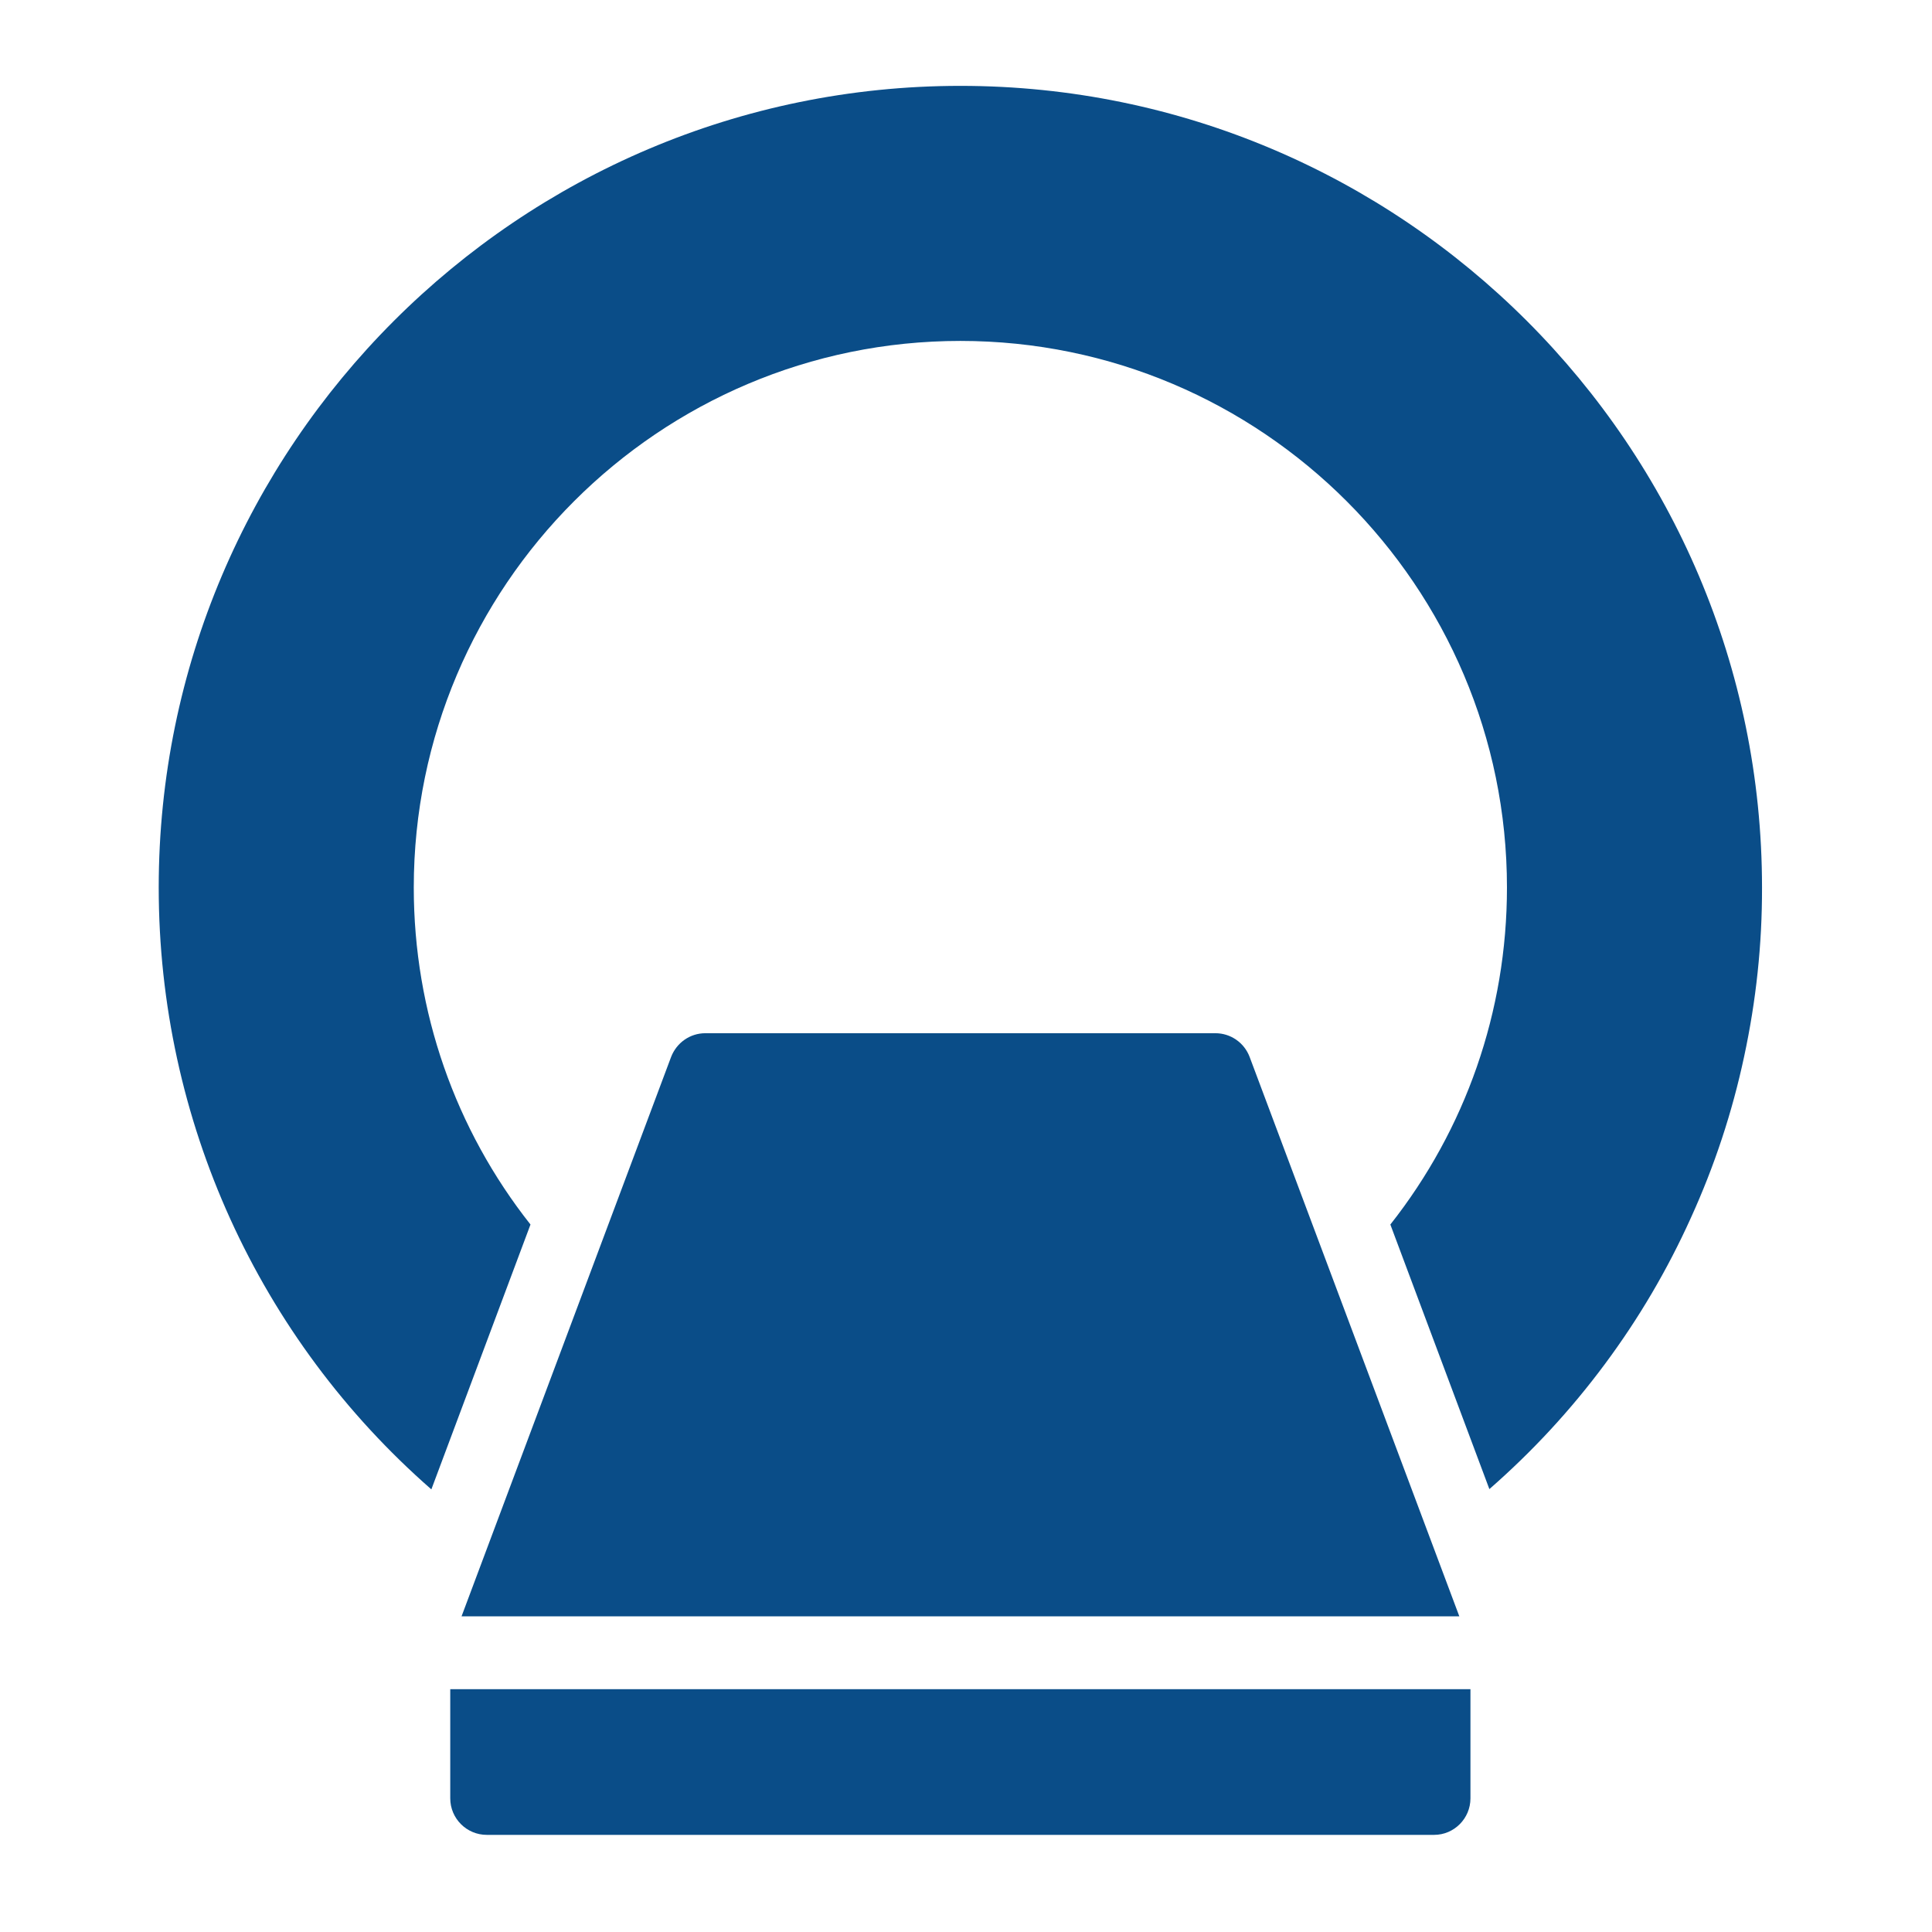 <svg xmlns="http://www.w3.org/2000/svg" xmlns:xlink="http://www.w3.org/1999/xlink" width="75" zoomAndPan="magnify" viewBox="0 0 56.25 56.25" height="75" preserveAspectRatio="xMidYMid meet" version="1.0"><path fill="#0a4d88" d="M 27.961 2.5 C 15.094 2.5 4.621 12.973 4.621 25.84 C 4.621 32.617 7.539 38.973 12.559 43.363 L 15.445 35.652 C 13.258 32.883 12.047 29.457 12.047 25.84 C 12.047 17.066 19.188 9.926 27.961 9.926 C 36.734 9.926 43.875 17.066 43.875 25.84 C 43.875 29.457 42.664 32.883 40.48 35.652 L 43.363 43.355 C 44.613 42.262 45.734 41.051 46.723 39.719 C 47.711 38.391 48.547 36.969 49.23 35.457 C 49.918 33.945 50.434 32.383 50.781 30.758 C 51.129 29.137 51.305 27.5 51.301 25.84 C 51.301 12.973 40.828 2.5 27.961 2.5 Z M 27.961 2.5 " fill-opacity="1" fill-rule="nonzero"/><path fill="#0a4d88" d="M 35.387 30.082 L 20.535 30.082 C 20.09 30.082 19.699 30.359 19.539 30.773 L 13.438 47.059 L 42.488 47.059 L 36.383 30.773 C 36.227 30.359 35.832 30.082 35.387 30.082 Z M 13.109 52.359 C 13.109 52.945 13.586 53.422 14.172 53.422 L 41.754 53.422 C 42.336 53.422 42.812 52.945 42.812 52.359 L 42.812 49.18 L 13.109 49.18 Z M 13.109 52.359 " fill-opacity="1" fill-rule="nonzero"/></svg>